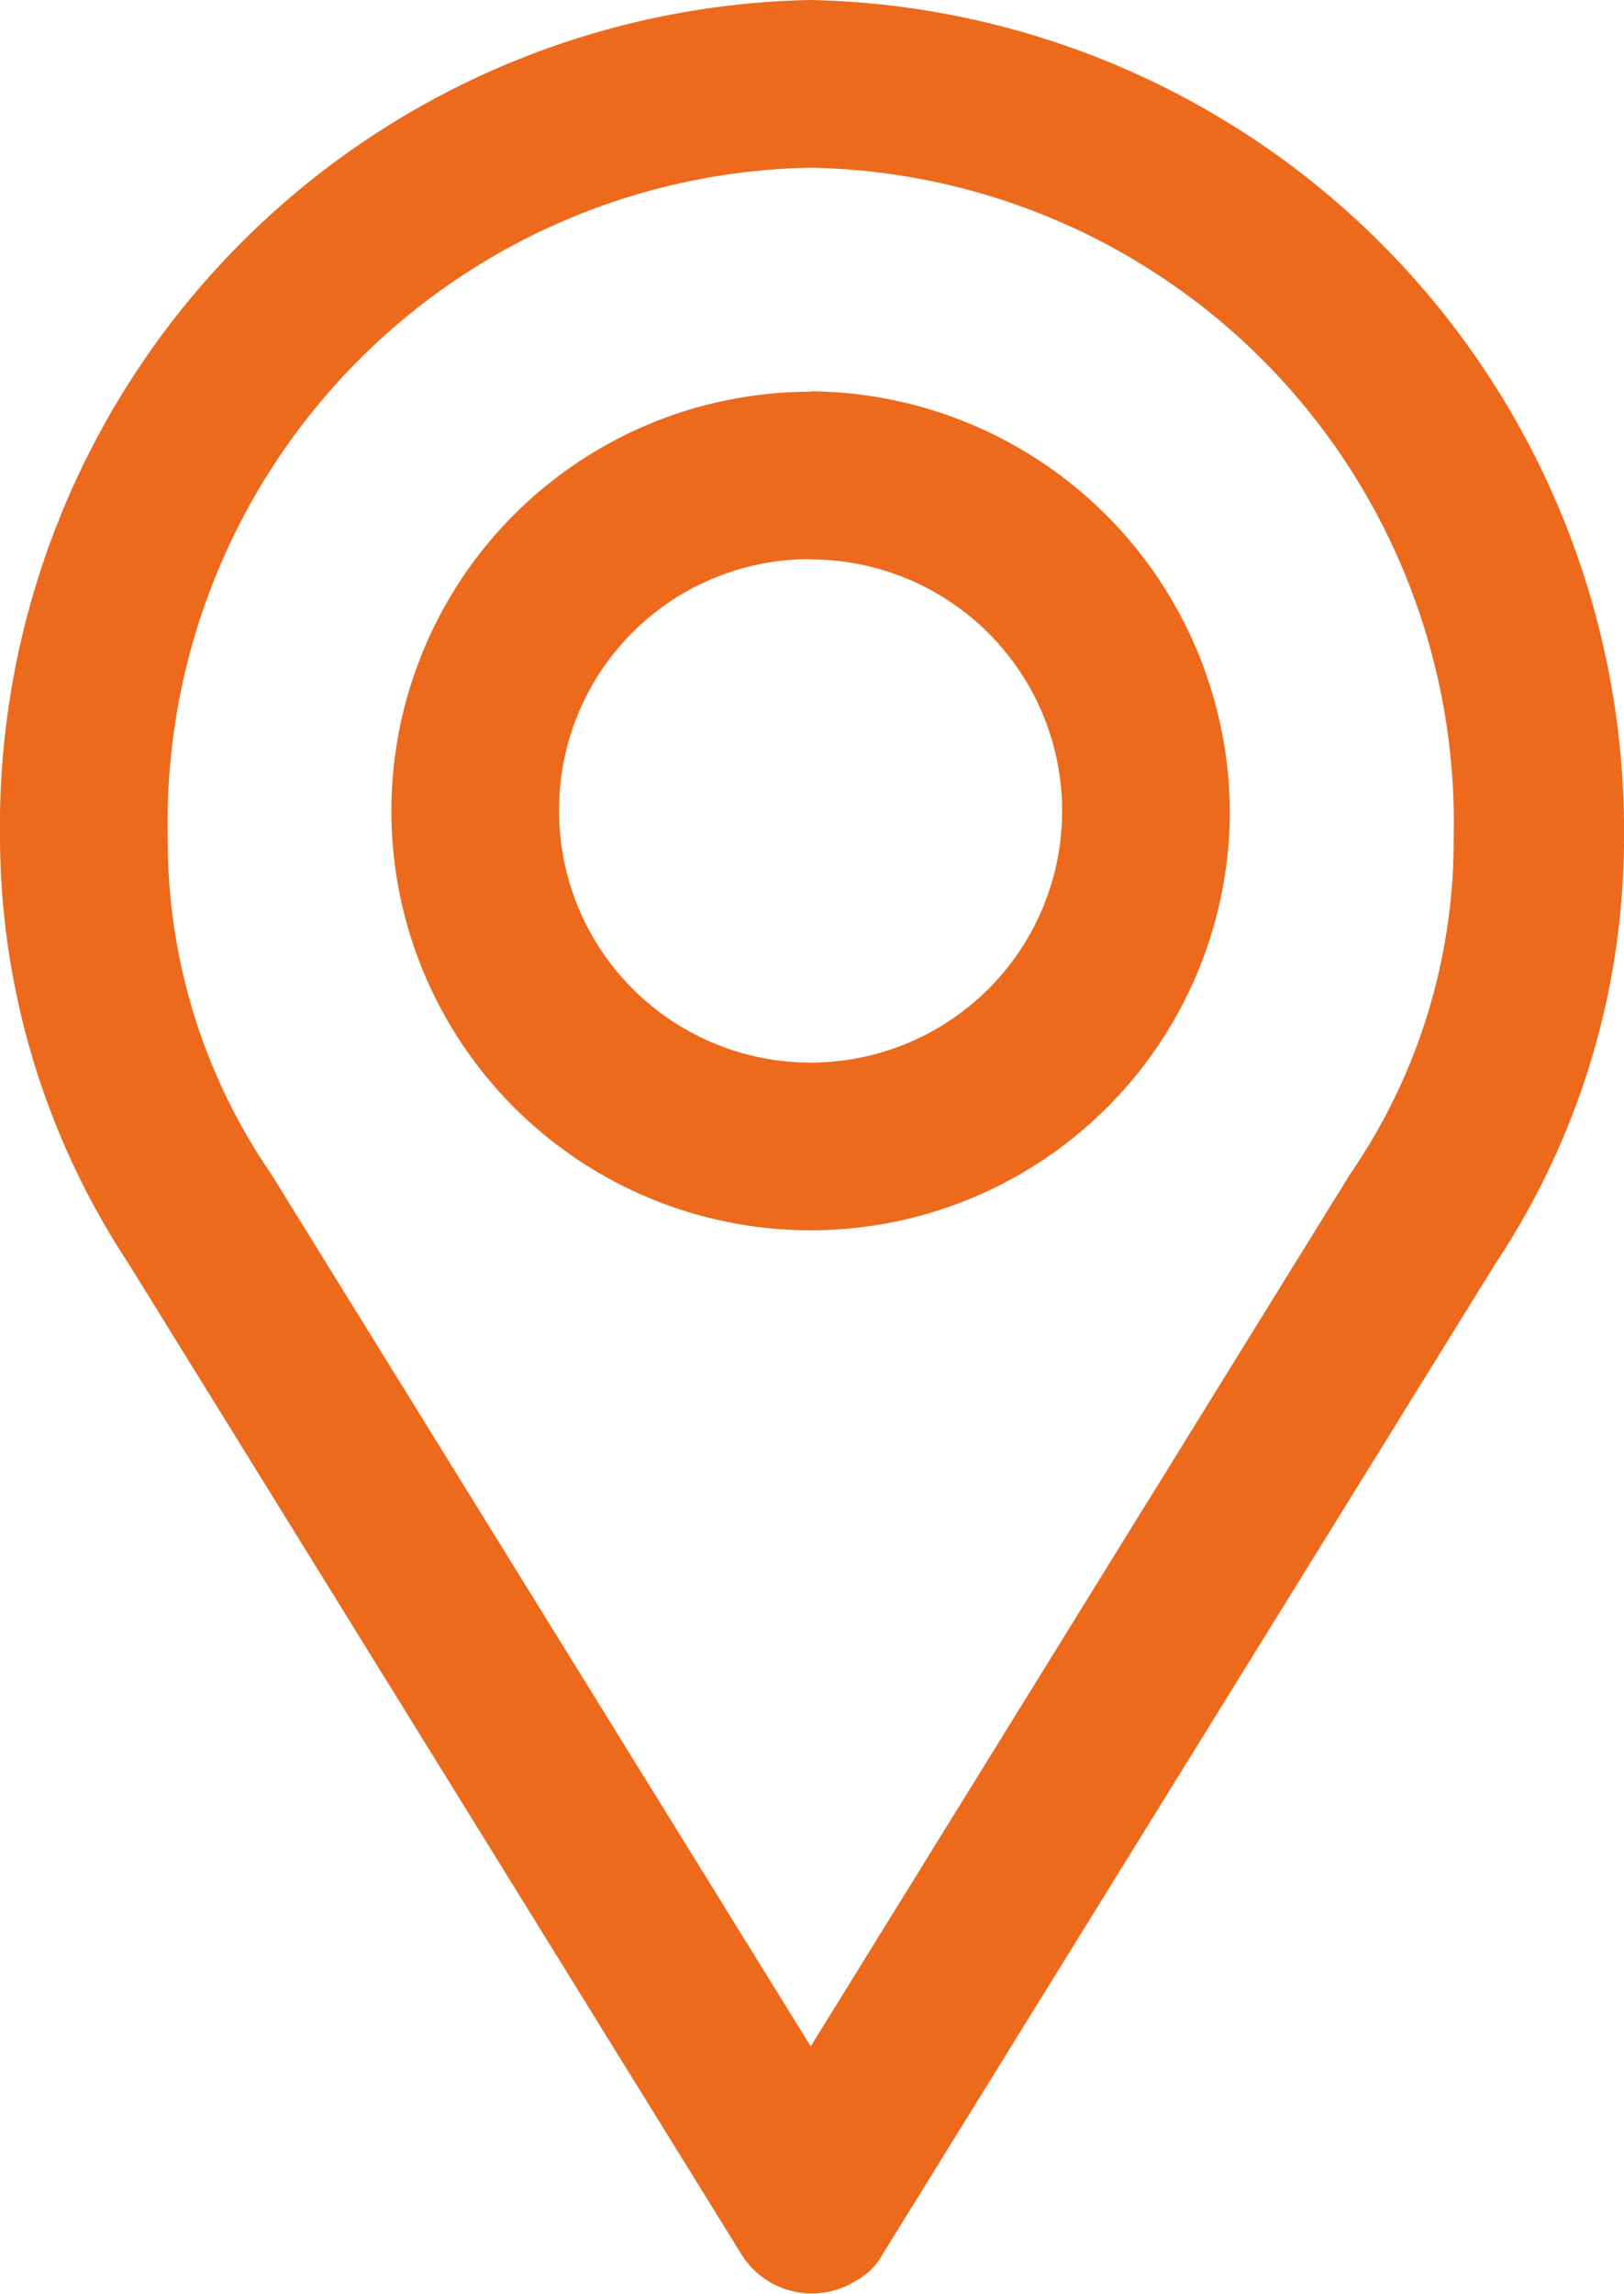 <svg xmlns="http://www.w3.org/2000/svg" width="15.224" height="21.5" viewBox="0 0 15.224 21.5">
  <g id="Group_1333" data-name="Group 1333" transform="translate(0 -952.4)">
    <path id="Path_160" data-name="Path 160" d="M7.6,952.4A7.748,7.748,0,0,0,0,960.261a7.286,7.286,0,0,0,1.205,3.983l5.739,9.276a.777.777,0,0,0,1.074.262.631.631,0,0,0,.262-.262l5.739-9.276a7.22,7.22,0,0,0,1.205-3.983A7.787,7.787,0,0,0,7.6,952.4Zm0,1.572a6.138,6.138,0,0,1,6.027,6.289,5.509,5.509,0,0,1-.97,3.144L7.6,971.581l-5.057-8.175a5.509,5.509,0,0,1-.97-3.144A6.138,6.138,0,0,1,7.6,953.972Zm0,2.1A3.93,3.93,0,1,0,11.529,960,3.959,3.959,0,0,0,7.6,956.068Zm0,1.572A2.358,2.358,0,1,1,5.241,960,2.348,2.348,0,0,1,7.6,957.641Z" fill="#ed691c"/>
  </g>
</svg>

